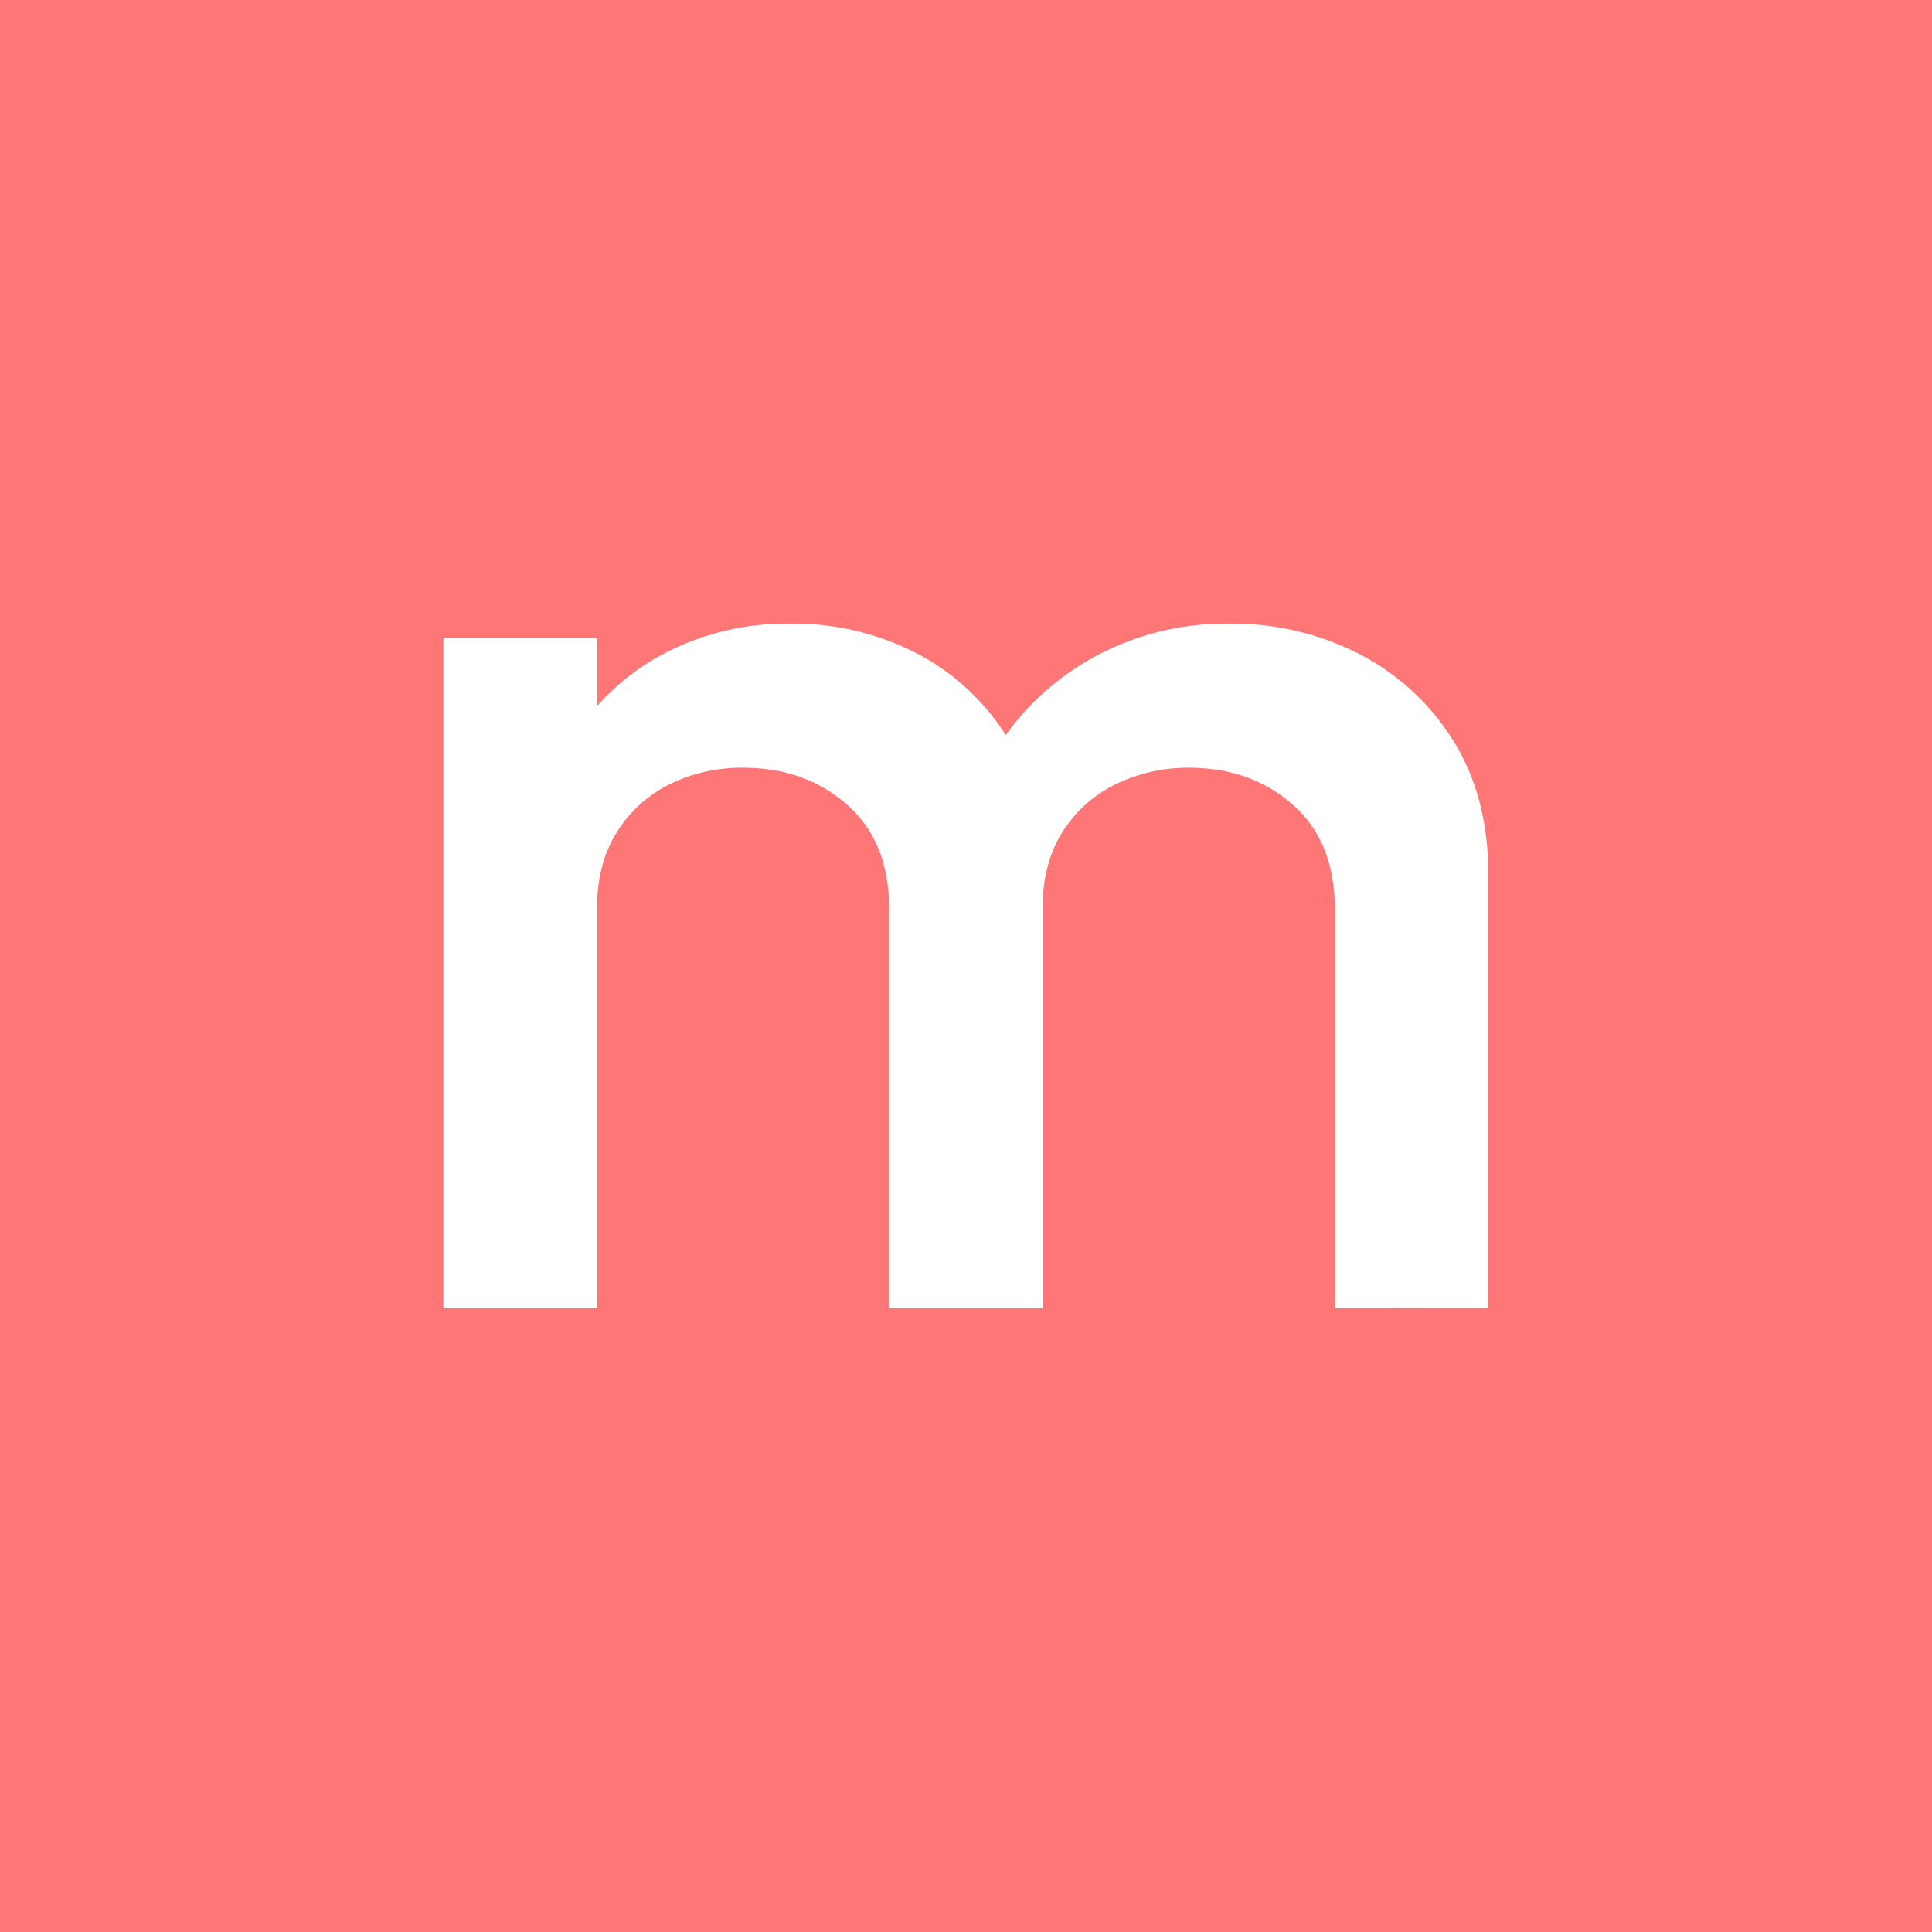 <?xml version="1.0" encoding="UTF-8"?> <svg xmlns="http://www.w3.org/2000/svg" viewBox="0 0 442.15 442.15"><defs><style>.cls-1{fill:#ff7676;}.cls-2{fill:#fff;}</style></defs><g id="Layer_2" data-name="Layer 2"><g id="Layer_1-2" data-name="Layer 1"><rect class="cls-1" width="442.15" height="442.15"></rect><path class="cls-2" d="M101.48,299.42V145.93h35.18V299.42Zm102,0V208q0-15.35-9.6-23.82t-23.66-8.47a37.18,37.18,0,0,0-17.11,3.83,29.86,29.86,0,0,0-12,11q-4.49,7.19-4.47,17.42l-13.76-7.67q0-17.58,7.68-30.38a54.22,54.22,0,0,1,20.78-20,60.2,60.2,0,0,1,29.42-7.19,61.34,61.34,0,0,1,29.42,7A53.27,53.27,0,0,1,231,169.59q7.66,12.79,7.67,30.7v99.13Zm102,0V208q0-15.35-9.6-23.82t-23.66-8.47a37.43,37.43,0,0,0-17,3.83,29.59,29.59,0,0,0-12.15,11q-4.48,7.19-4.48,17.42l-19.82-7.67q1.59-17.58,10.23-30.38a60.65,60.65,0,0,1,22.22-20,63,63,0,0,1,29.9-7.19,63.91,63.91,0,0,1,30.06,7,55,55,0,0,1,21.43,19.83q8,12.79,8,30.7v99.13Z"></path></g></g></svg> 